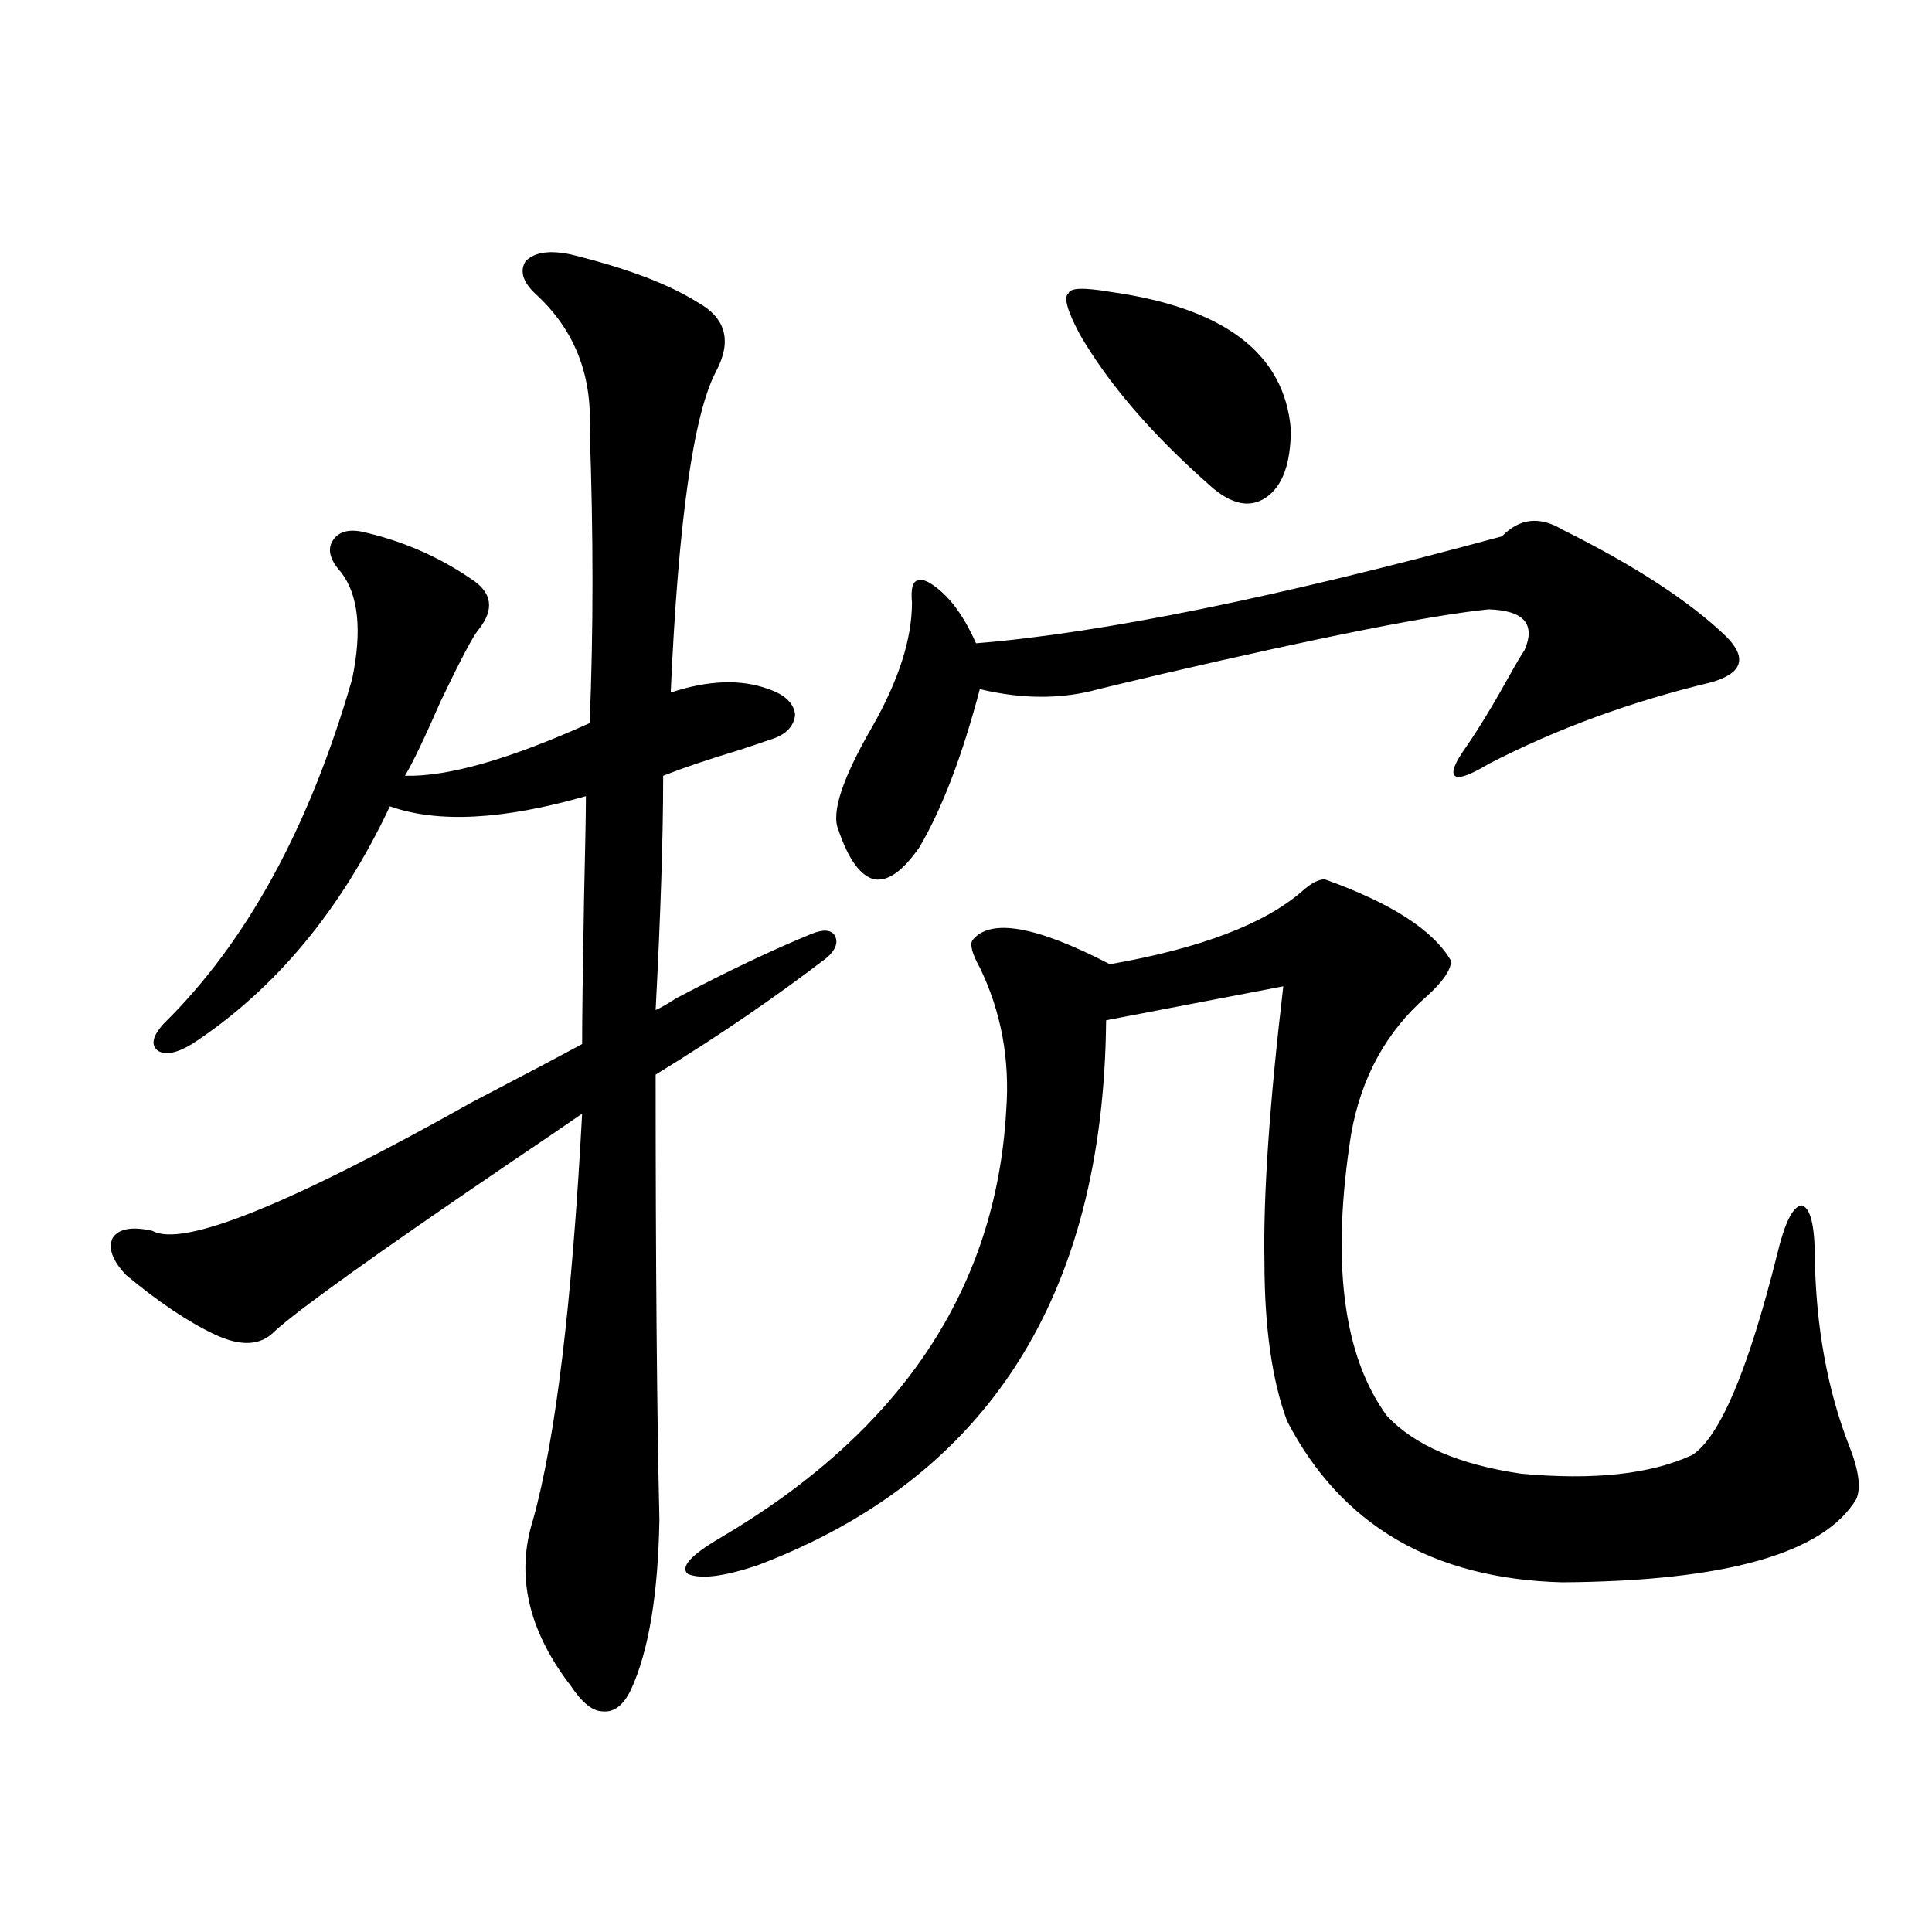 <?xml version="1.0" encoding="utf-8"?>
<!-- Generator: Adobe Illustrator 16.0.0, SVG Export Plug-In . SVG Version: 6.00 Build 0)  -->
<!DOCTYPE svg PUBLIC "-//W3C//DTD SVG 1.1//EN" "http://www.w3.org/Graphics/SVG/1.1/DTD/svg11.dtd">
<svg version="1.1" id="图层_1" xmlns="http://www.w3.org/2000/svg" xmlns:xlink="http://www.w3.org/1999/xlink" x="0px" y="0px"
	 width="1000px" height="1000px" viewBox="0 0 1000 1000" enable-background="new 0 0 1000 1000" xml:space="preserve">
<path d="M295.456,131.699c28.612,7.031,50.396,15.243,65.364,24.609c14.954,8.212,18.201,20.215,9.756,36.035
	c-11.707,22.274-19.512,77.646-23.414,166.113c19.512-6.44,36.417-7.031,50.73-1.758c8.445,2.938,13.003,7.333,13.658,13.184
	c-0.655,6.454-5.213,10.849-13.658,13.184c-3.262,1.181-8.46,2.938-15.609,5.273c-15.609,4.696-28.627,9.091-39.023,13.184
	c0,31.063-1.311,71.493-3.902,121.289c2.592-1.167,6.174-3.214,10.731-6.152c26.661-14.063,50.075-25.187,70.242-33.398
	c5.854-2.335,9.756-2.046,11.707,0.879c1.951,3.516,0.641,7.333-3.902,11.426c-26.676,20.517-56.264,40.731-88.778,60.645
	c0,97.86,0.641,174.614,1.951,230.273c-0.655,38.672-5.533,67.964-14.634,87.891c-3.902,8.198-8.78,12.003-14.634,11.426
	c-5.213,0-10.731-4.395-16.585-13.184c-22.118-28.716-28.627-57.417-19.512-86.133c11.707-42.188,20.152-112.198,25.365-210.059
	c-8.46,5.864-21.798,14.941-39.999,27.246c-66.34,45.126-106.019,73.54-119.021,85.254c-7.164,7.622-17.561,8.212-31.219,1.758
	c-13.658-6.44-28.947-16.699-45.853-30.762c-7.164-7.608-9.436-14.063-6.829-19.336c3.247-4.683,10.076-5.851,20.487-3.516
	c15.609,8.789,70.883-13.472,165.85-66.797c24.71-12.882,43.566-22.852,56.584-29.883c0-13.472,0.32-38.37,0.976-74.707
	c0.641-27.534,0.976-45.401,0.976-53.613c-42.926,12.305-76.751,14.063-101.461,5.273c-25.365,53.915-59.511,94.922-102.437,123.047
	c-7.805,4.696-13.658,5.864-17.561,3.516c-3.902-2.925-2.927-7.608,2.927-14.063c42.926-42.188,75.44-101.651,97.559-178.418
	c5.198-25.187,3.247-43.644-5.854-55.371c-5.854-6.44-7.164-12.003-3.902-16.699c3.247-4.683,9.101-5.851,17.561-3.516
	c19.512,4.696,37.393,12.606,53.657,23.73c11.052,7.031,12.348,15.82,3.902,26.367c-2.606,2.938-9.115,15.243-19.512,36.914
	c-8.46,19.336-14.634,32.231-18.536,38.672c22.104,0.591,53.978-8.487,95.607-27.246c1.951-47.461,1.951-98.136,0-152.051
	c1.296-28.125-7.805-51.265-27.316-69.434c-7.164-6.44-9.115-12.305-5.854-17.578C276.585,130.532,284.39,129.364,295.456,131.699z
	 M685.69,455.137c34.466,12.305,56.249,26.367,65.364,42.188c0,4.696-4.237,10.849-12.683,18.457
	c-20.822,18.169-33.825,41.899-39.023,71.191c-10.411,66.22-4.237,114.849,18.536,145.898c14.299,15.243,37.393,25.2,69.267,29.883
	c37.713,3.516,67.315,0.302,88.778-9.668c14.299-9.366,28.933-43.945,43.901-103.711c3.902-16.397,8.125-24.897,12.683-25.488
	c4.543,1.181,6.829,10.259,6.829,27.246c0.641,35.747,6.494,67.978,17.561,96.68c5.198,12.896,6.494,22.274,3.902,28.125
	c-16.92,28.125-67.65,42.489-152.191,43.066c-66.995-1.758-114.479-29.581-142.436-83.496
	c-7.805-21.094-11.707-48.628-11.707-82.617c-0.655-33.976,2.592-81.437,9.756-142.383l-91.705,17.578
	c-1.311,142.974-61.462,237.017-180.483,282.129c-17.561,5.864-29.603,7.333-36.097,4.395c-3.902-3.516,1.616-9.668,16.585-18.457
	c93.656-55.069,143.076-128.897,148.289-221.484c1.951-26.367-2.606-50.977-13.658-73.828c-3.902-7.031-5.213-11.714-3.902-14.063
	c9.101-11.714,32.835-7.608,71.218,12.305c46.828-8.198,79.998-20.792,99.51-37.793C678.526,457.196,682.429,455.137,685.69,455.137
	z M777.396,277.598c9.101-9.366,19.512-10.547,31.219-3.516c37.713,18.759,66.005,37.216,84.876,55.371
	c11.052,11.138,8.445,19.048-7.805,23.73c-41.63,9.97-79.998,24.032-115.119,42.188c-9.756,5.864-15.609,7.91-17.561,6.152
	s0-6.729,5.854-14.941c6.494-9.366,13.979-21.671,22.438-36.914c3.247-5.851,5.854-10.245,7.805-13.184
	c5.854-13.472-0.335-20.503-18.536-21.094c-29.268,2.938-85.531,14.063-168.776,33.398c-14.969,3.516-26.021,6.152-33.17,7.91
	c-18.871,5.273-39.358,5.273-61.462,0c-9.115,34.579-19.512,61.825-31.219,81.738c-8.46,12.305-16.265,17.88-23.414,16.699
	c-7.164-1.758-13.338-10.245-18.536-25.488c-3.902-8.789,1.951-26.655,17.561-53.613c13.658-24.019,20.487-45.401,20.487-64.16
	c-0.655-7.031,0.32-10.835,2.927-11.426c2.592-1.167,6.829,0.879,12.683,6.152c6.494,5.864,12.348,14.653,17.561,26.367
	C570.236,327.695,660.966,309.238,777.396,277.598z M574.474,151.035c59.176,8.212,90.395,31.942,93.656,71.191
	c0,17.578-4.237,29.306-12.683,35.156c-8.46,5.864-18.216,3.817-29.268-6.152c-29.923-26.367-52.361-52.433-67.315-78.223
	c-6.509-12.305-8.46-19.336-5.854-21.094C553.651,148.989,560.815,148.7,574.474,151.035z"/>
</svg>

